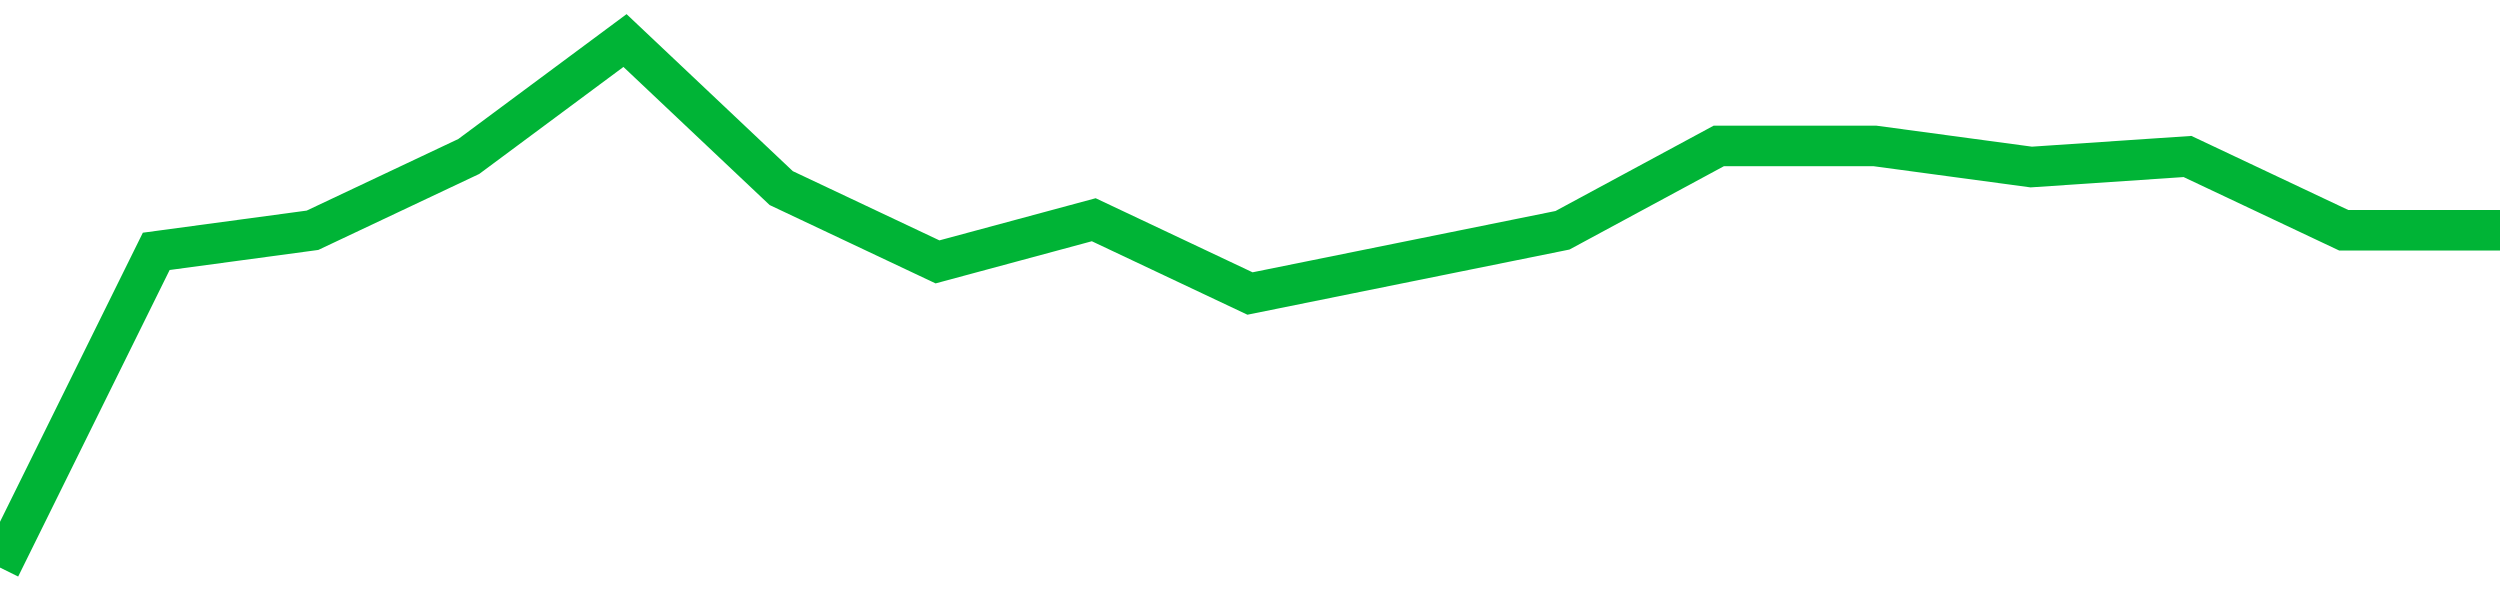 <!-- Generated with https://github.com/jxxe/sparkline/ --><svg viewBox="0 0 185 45" class="sparkline" xmlns="http://www.w3.org/2000/svg"><path class="sparkline--fill" d="M 0 42 L 0 42 L 11.562 18.6 L 23.125 17.04 L 34.688 11.58 L 46.25 3 L 57.812 13.92 L 69.375 19.38 L 80.938 16.26 L 92.5 21.72 L 104.062 19.38 L 115.625 17.04 L 127.188 10.8 L 138.75 10.8 L 150.312 12.36 L 161.875 11.58 L 173.438 17.04 L 185 17.04 V 45 L 0 45 Z" stroke="none" fill="none" ></path><path class="sparkline--line" d="M 0 42 L 0 42 L 11.562 18.6 L 23.125 17.04 L 34.688 11.58 L 46.25 3 L 57.812 13.92 L 69.375 19.38 L 80.938 16.26 L 92.5 21.72 L 104.062 19.38 L 115.625 17.04 L 127.188 10.8 L 138.75 10.8 L 150.312 12.36 L 161.875 11.58 L 173.438 17.04 L 185 17.04" fill="none" stroke-width="3" stroke="#00B436" ></path></svg>